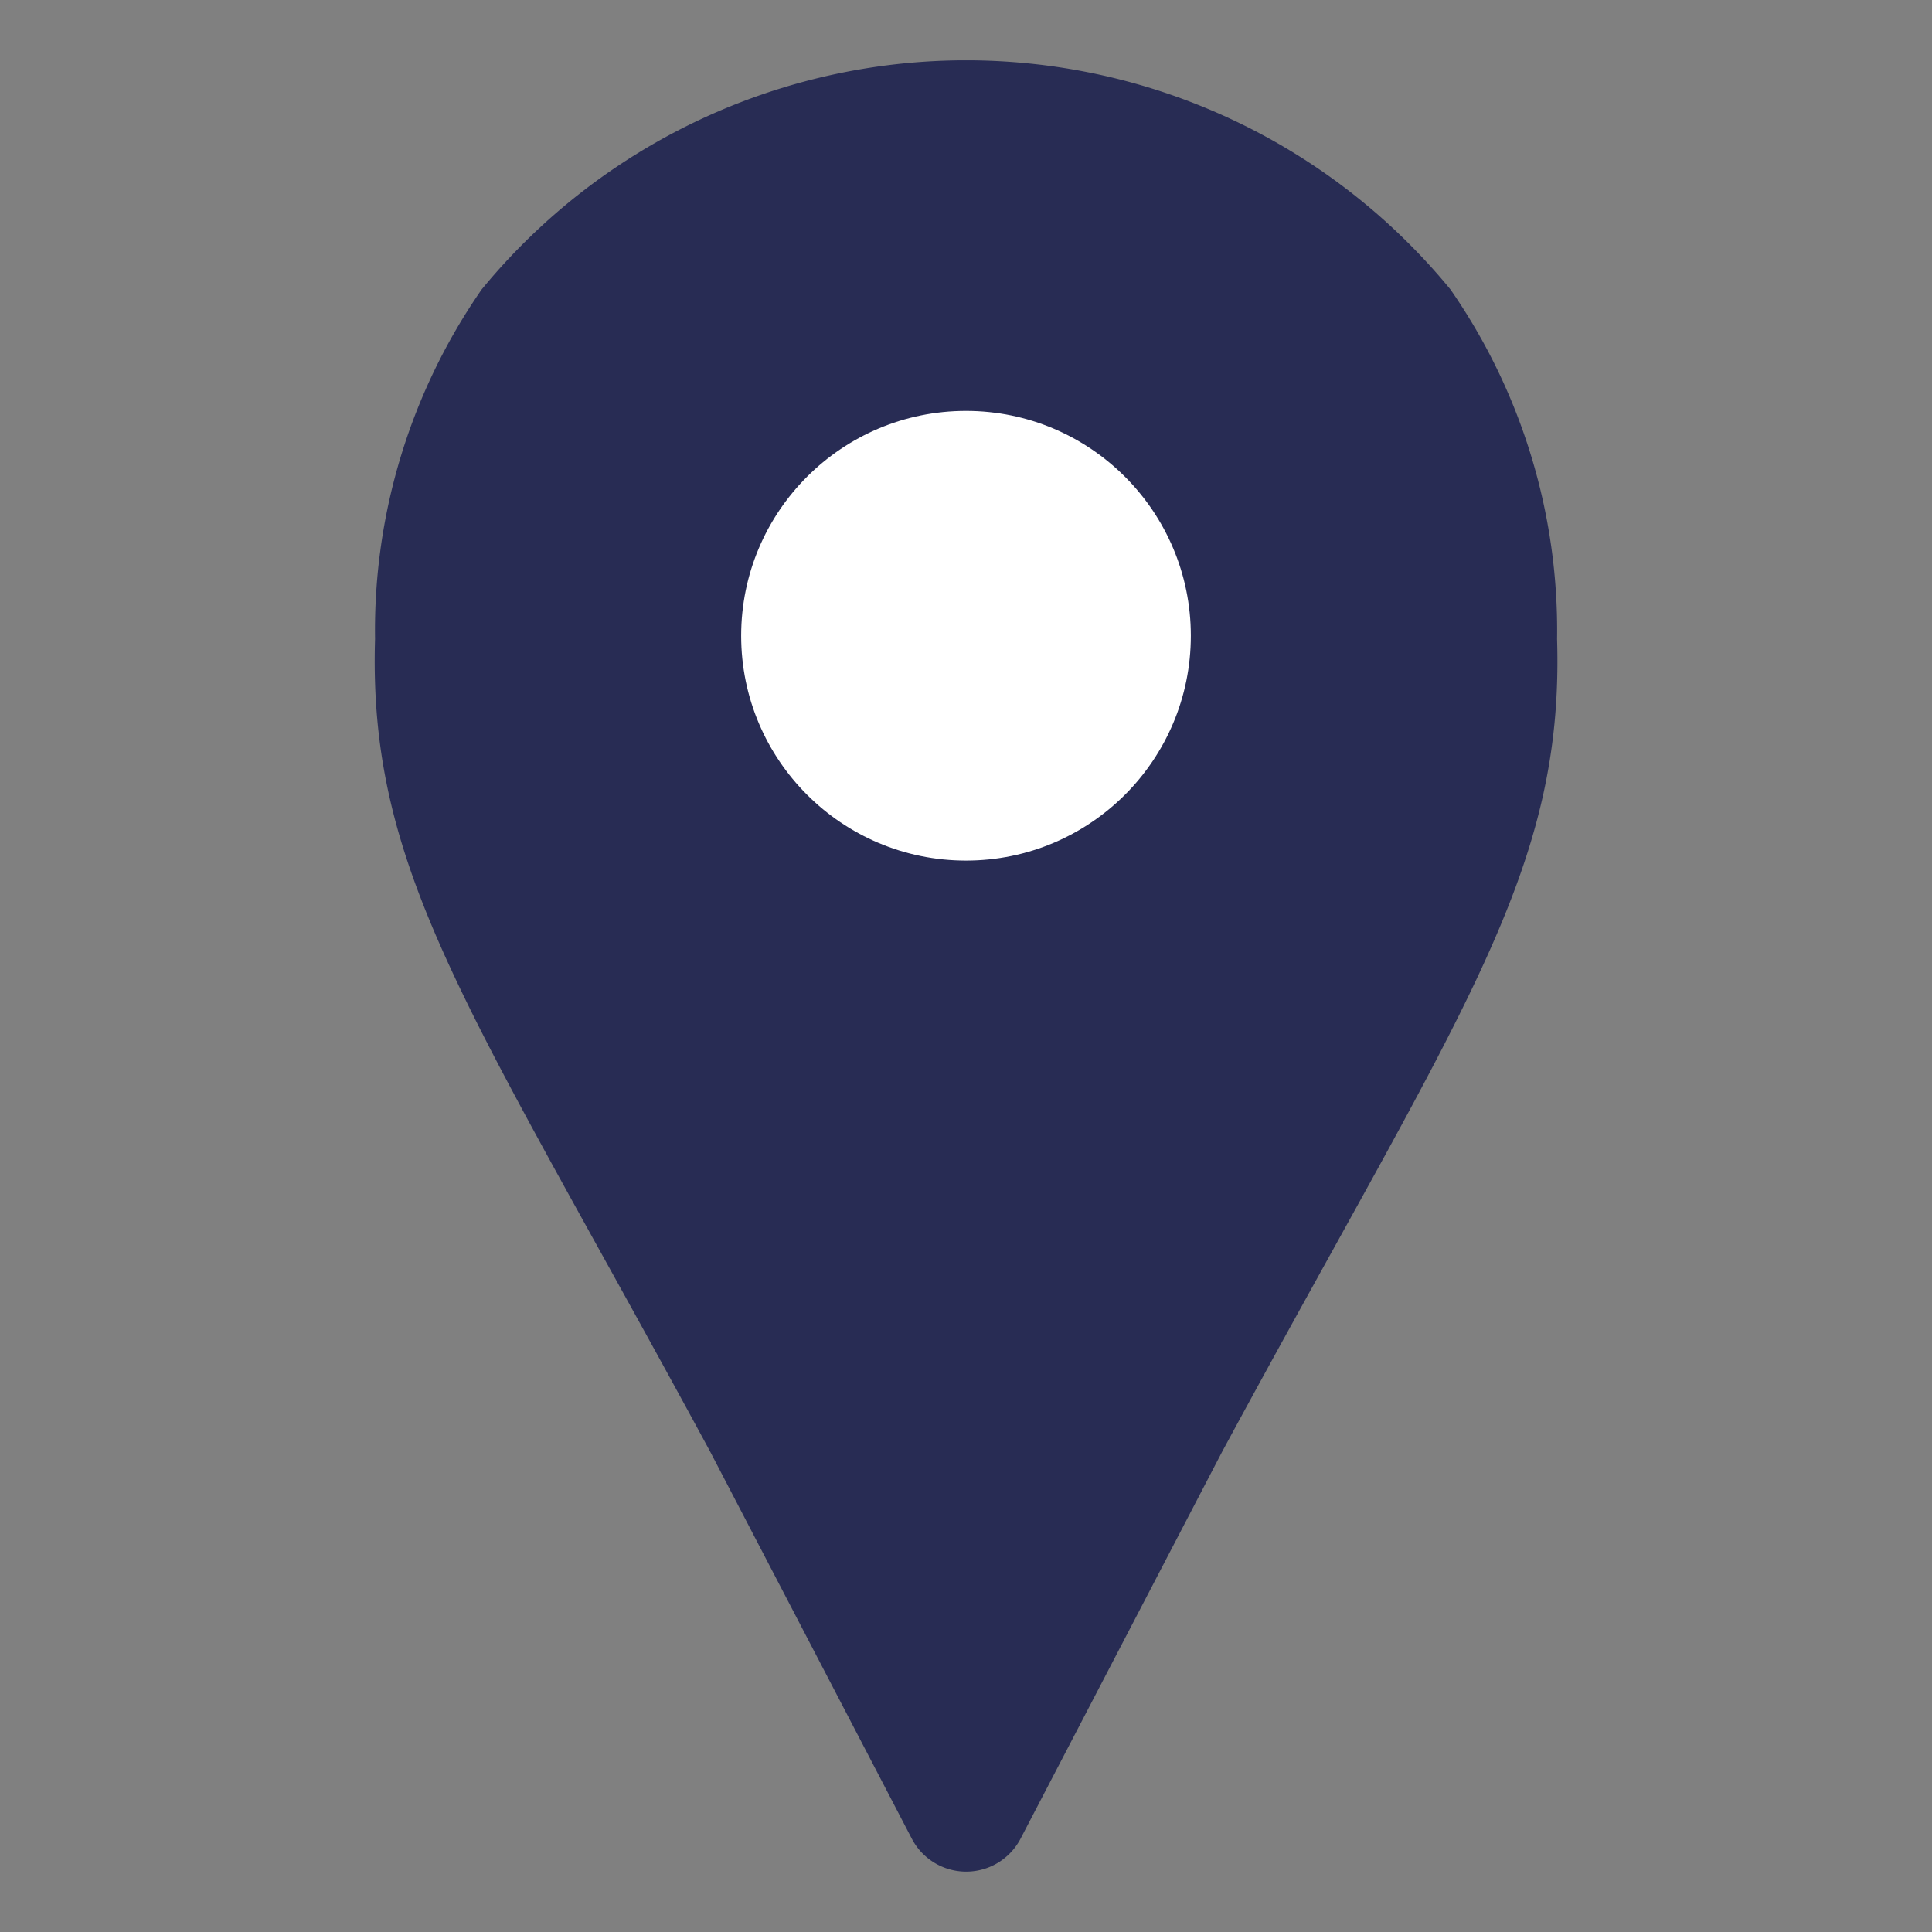 <svg xmlns="http://www.w3.org/2000/svg" width="16" height="16" xmlns:v="https://vecta.io/nano"><rect width="100%" height="100%" fill="#808080" stroke="none"/><path d="M3.989 2.397a5.189 5.189 0 0 1 8.023 0 4.951 4.951 0 0 1 .883 2.894c.059 1.95-.803 3.085-2.774 6.732l-1.666 3.198a.508.508 0 0 1-.907 0l-1.666-3.198C3.91 8.377 3.047 7.241 3.106 5.291a4.951 4.951 0 0 1 .883-2.894z" fill="#282c54"/><circle cx="8" cy="5.265" r="1.862" fill="#fff"/></svg>